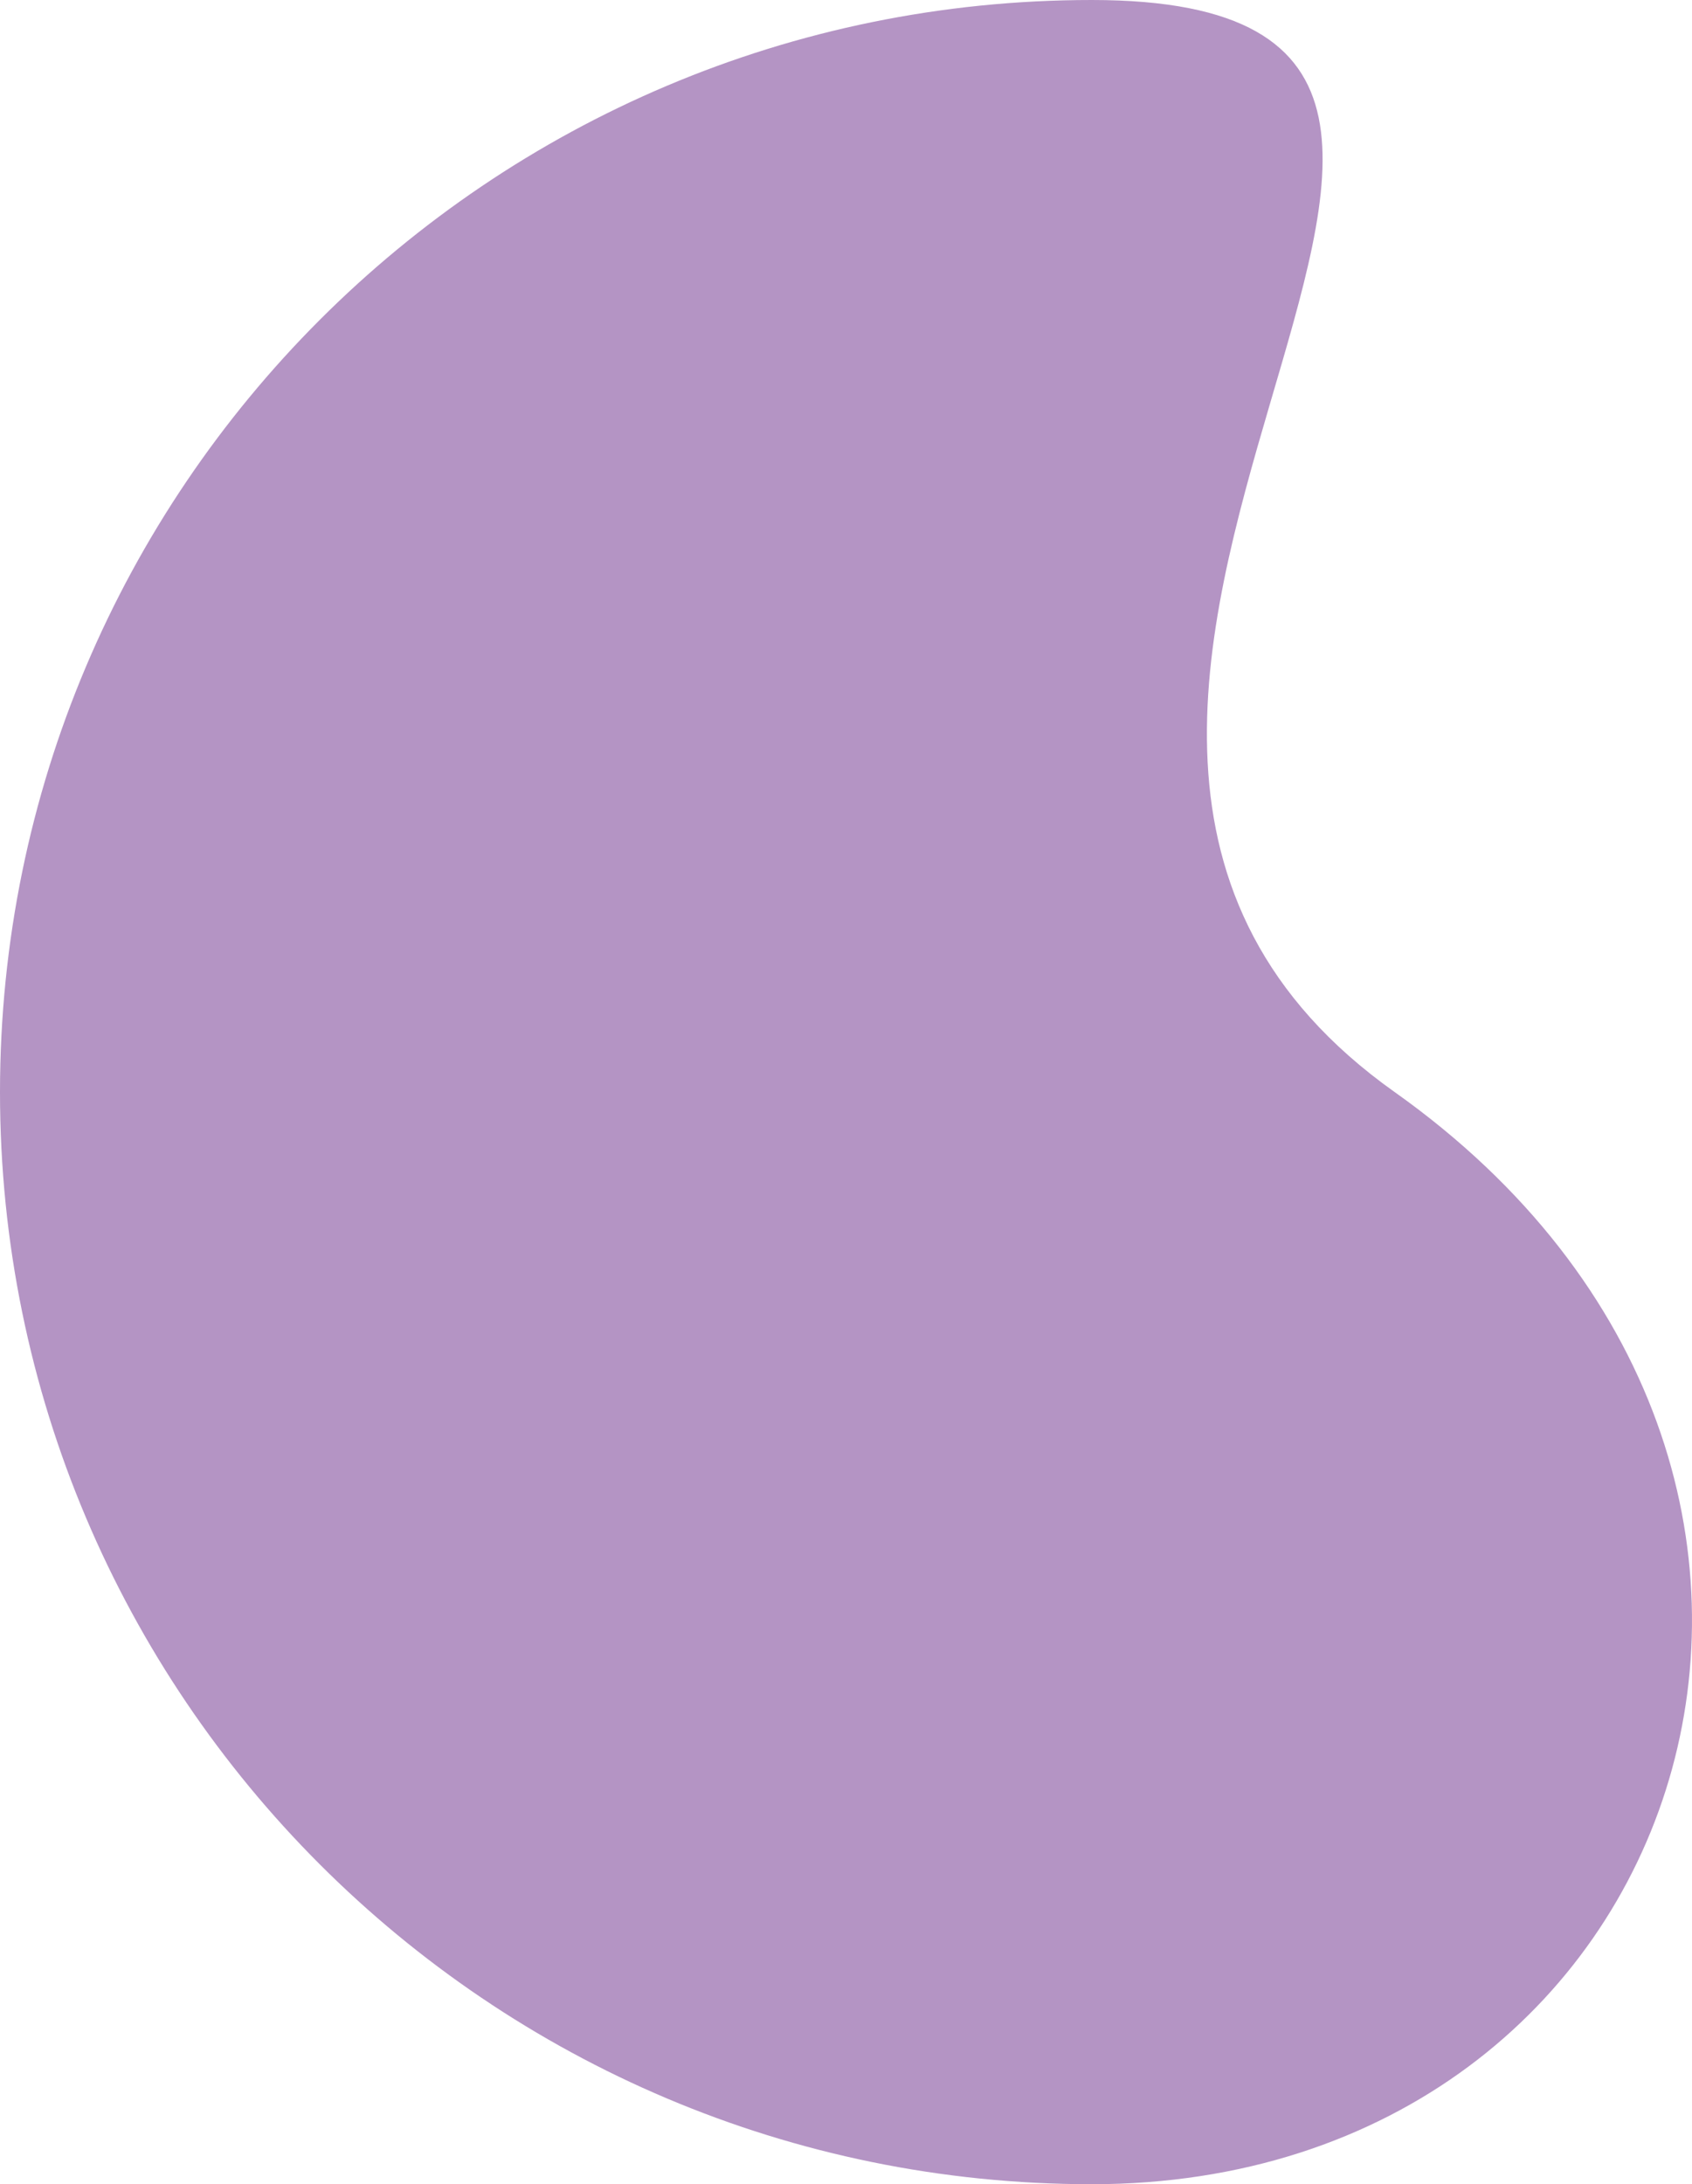<svg width="494.836" height="638.601" xmlns="http://www.w3.org/2000/svg">
 <clipPath id="a">
  <path id="svg_2" d="m617.158,1341c176.345,0 -67.066,208.923 88.593,319.3s87.752,319.3 -88.593,319.3s-319.3,-142.955 -319.3,-319.3s142.956,-319.3 319.3,-319.3z"/>
 </clipPath>
 <defs>
  <linearGradient y1="1" y2="0" x2="0.5" x1="0.5" gradientUnits="objectBoundingBox" id="svg_1">
   <stop stop-color="#dddff9" offset="0"/>
   <stop stop-color="#5864ff" offset="1"/>
  </linearGradient>
 </defs>
 <g>
  <title>background</title>
  <rect fill="none" id="canvas_background" height="850" width="1662" y="-1" x="-1"/>
 </g>
 <g>
  <title>Layer 1</title>
  <path id="svg_3" fill="#b494c4" d="m319.3,0c176.345,0 -67.066,208.923 88.593,319.3s87.752,319.3 -88.593,319.3s-319.3,-142.955 -319.3,-319.3s142.956,-319.3 319.3,-319.3z"/>
  <g id="svg_4" clip-path="url(#a)">
   <path id="svg_5" opacity="0.3" fill="url(#svg_1)" d="m175.536,638.601c-176.345,0 67.066,-208.923 -88.593,-319.3s-87.752,-319.3 88.593,-319.3s319.3,142.955 319.3,319.3s-142.956,319.3 -319.3,319.3z"/>
  </g>
 </g>
</svg>